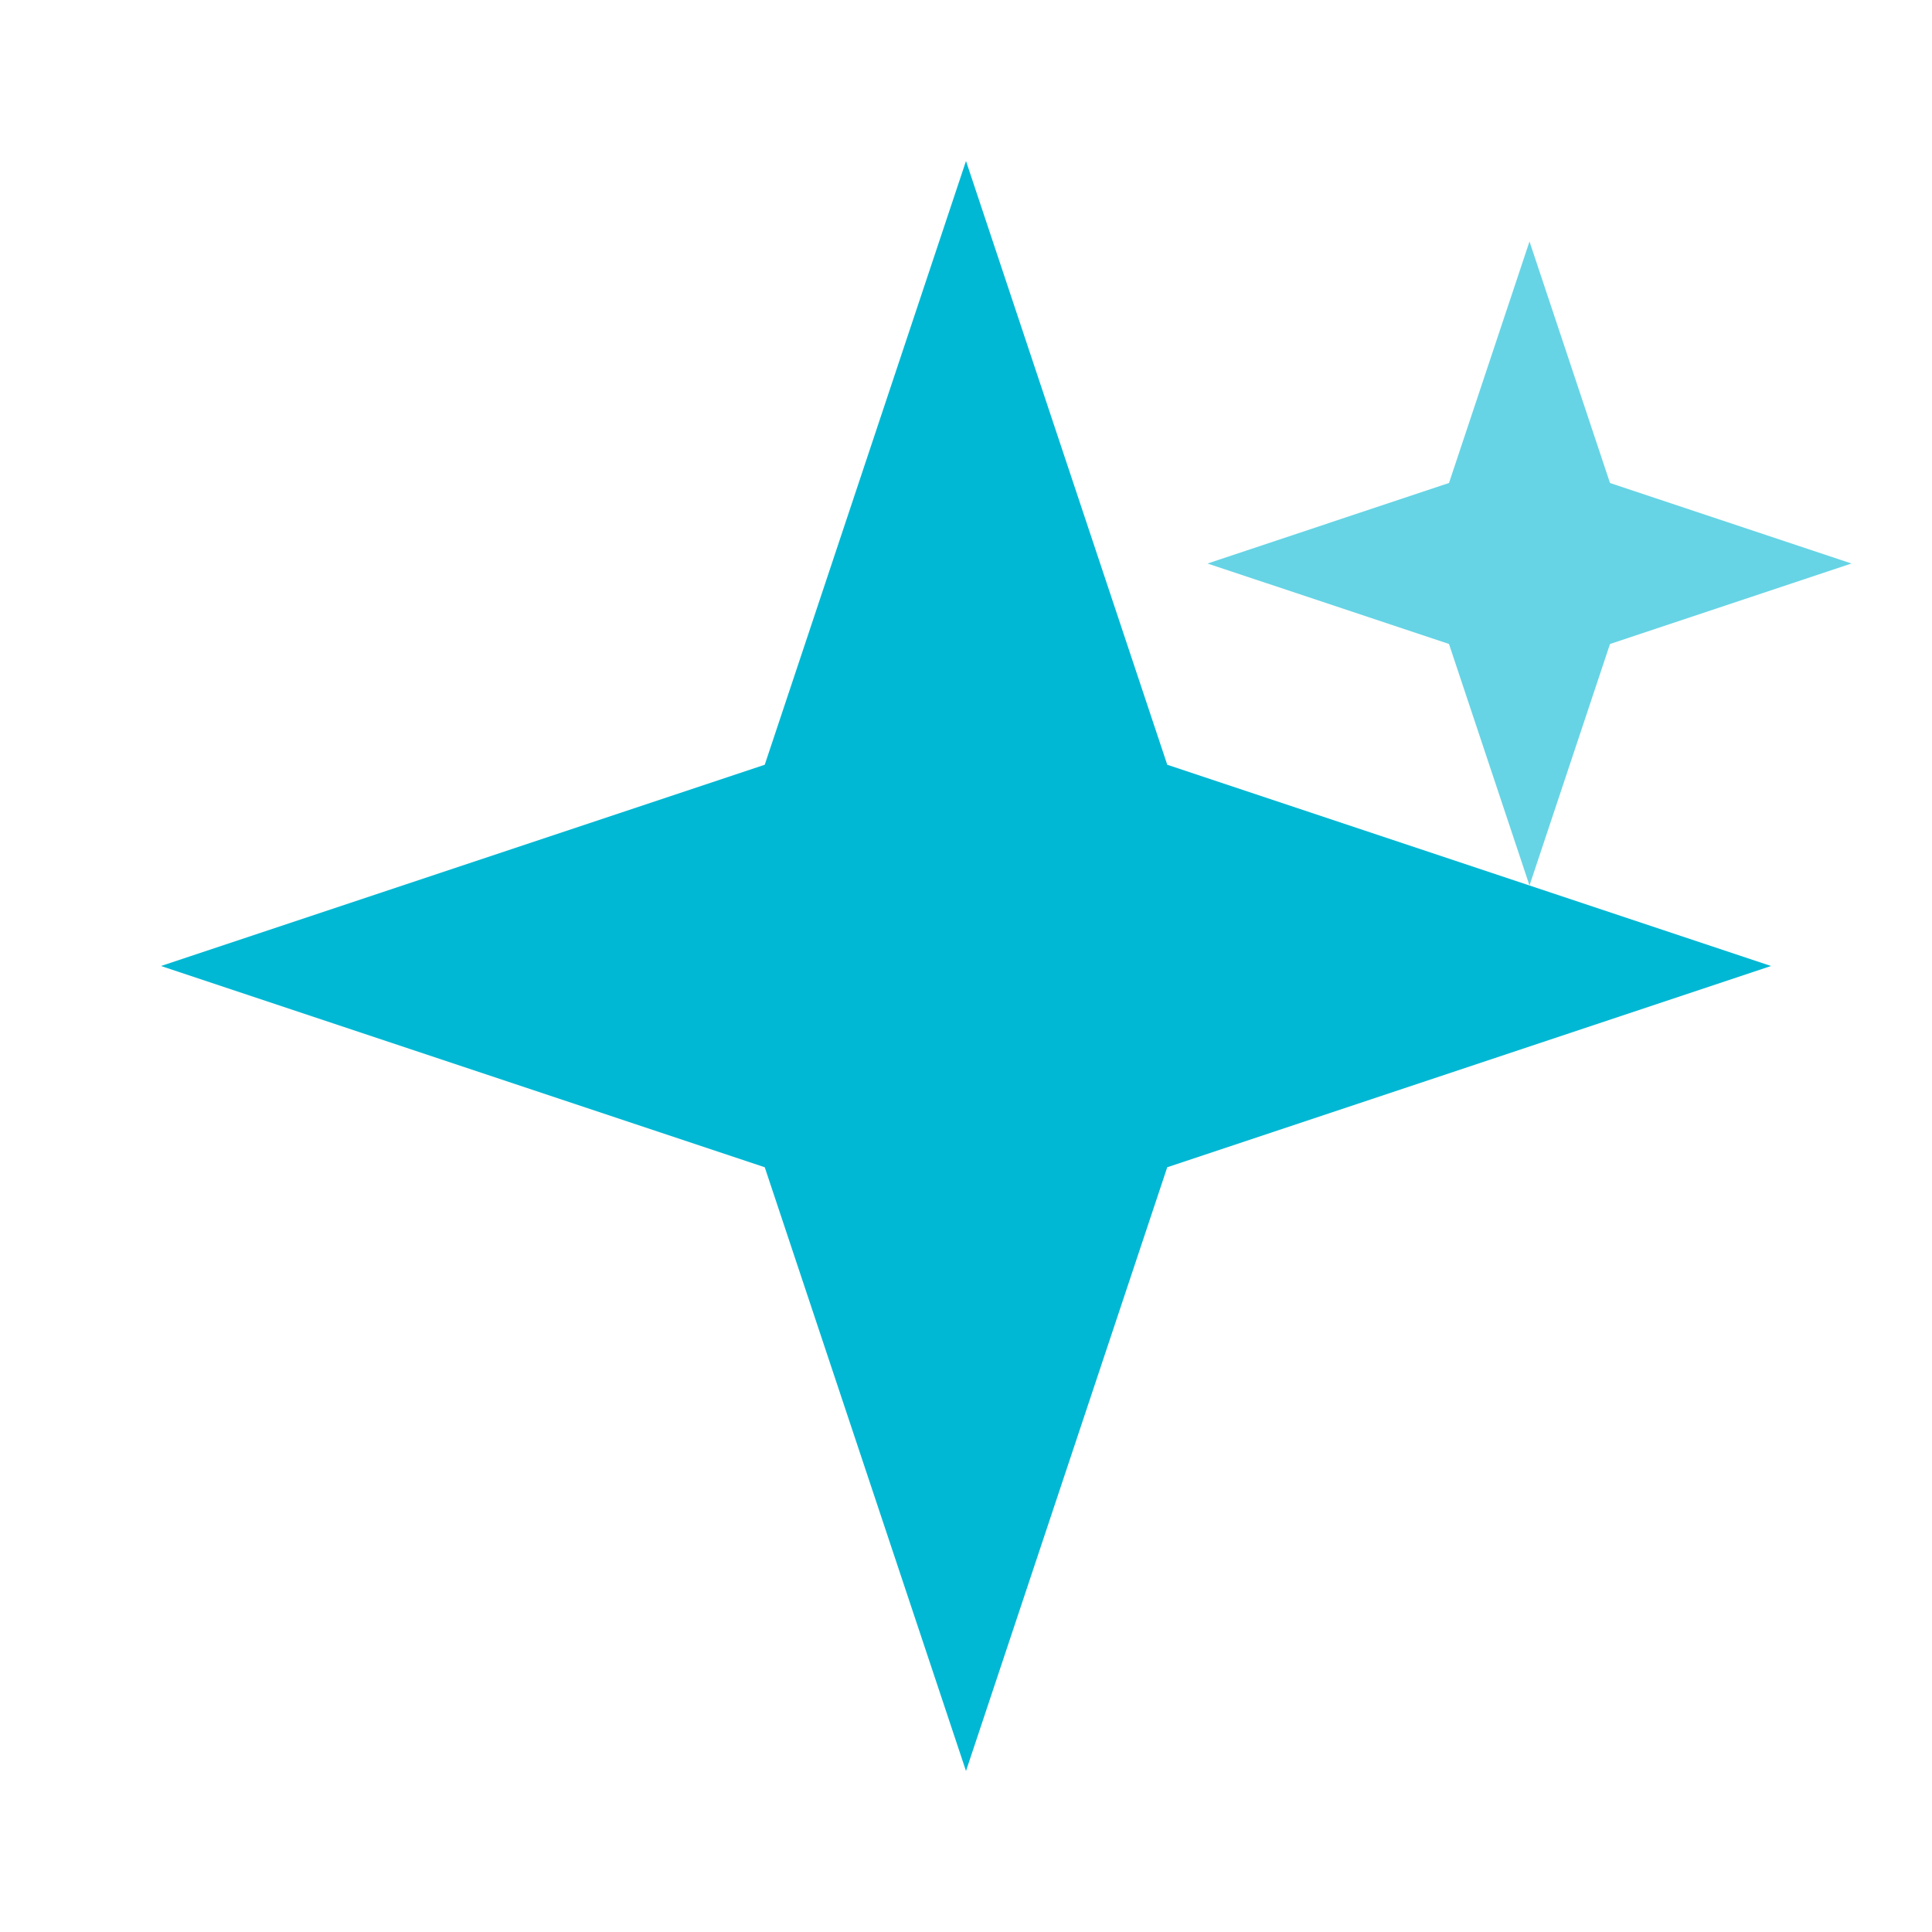 <svg viewBox="0 0 24 24" fill="none" xmlns="http://www.w3.org/2000/svg">
  <path d="M12 2L14.5 9.5L22 12L14.5 14.5L12 22L9.5 14.5L2 12L9.5 9.5L12 2Z" fill="#00b8d4"/>
  <path d="M19 3L20 6L23 7L20 8L19 11L18 8L15 7L18 6L19 3Z" fill="#00b8d4" opacity="0.6"/>
</svg>